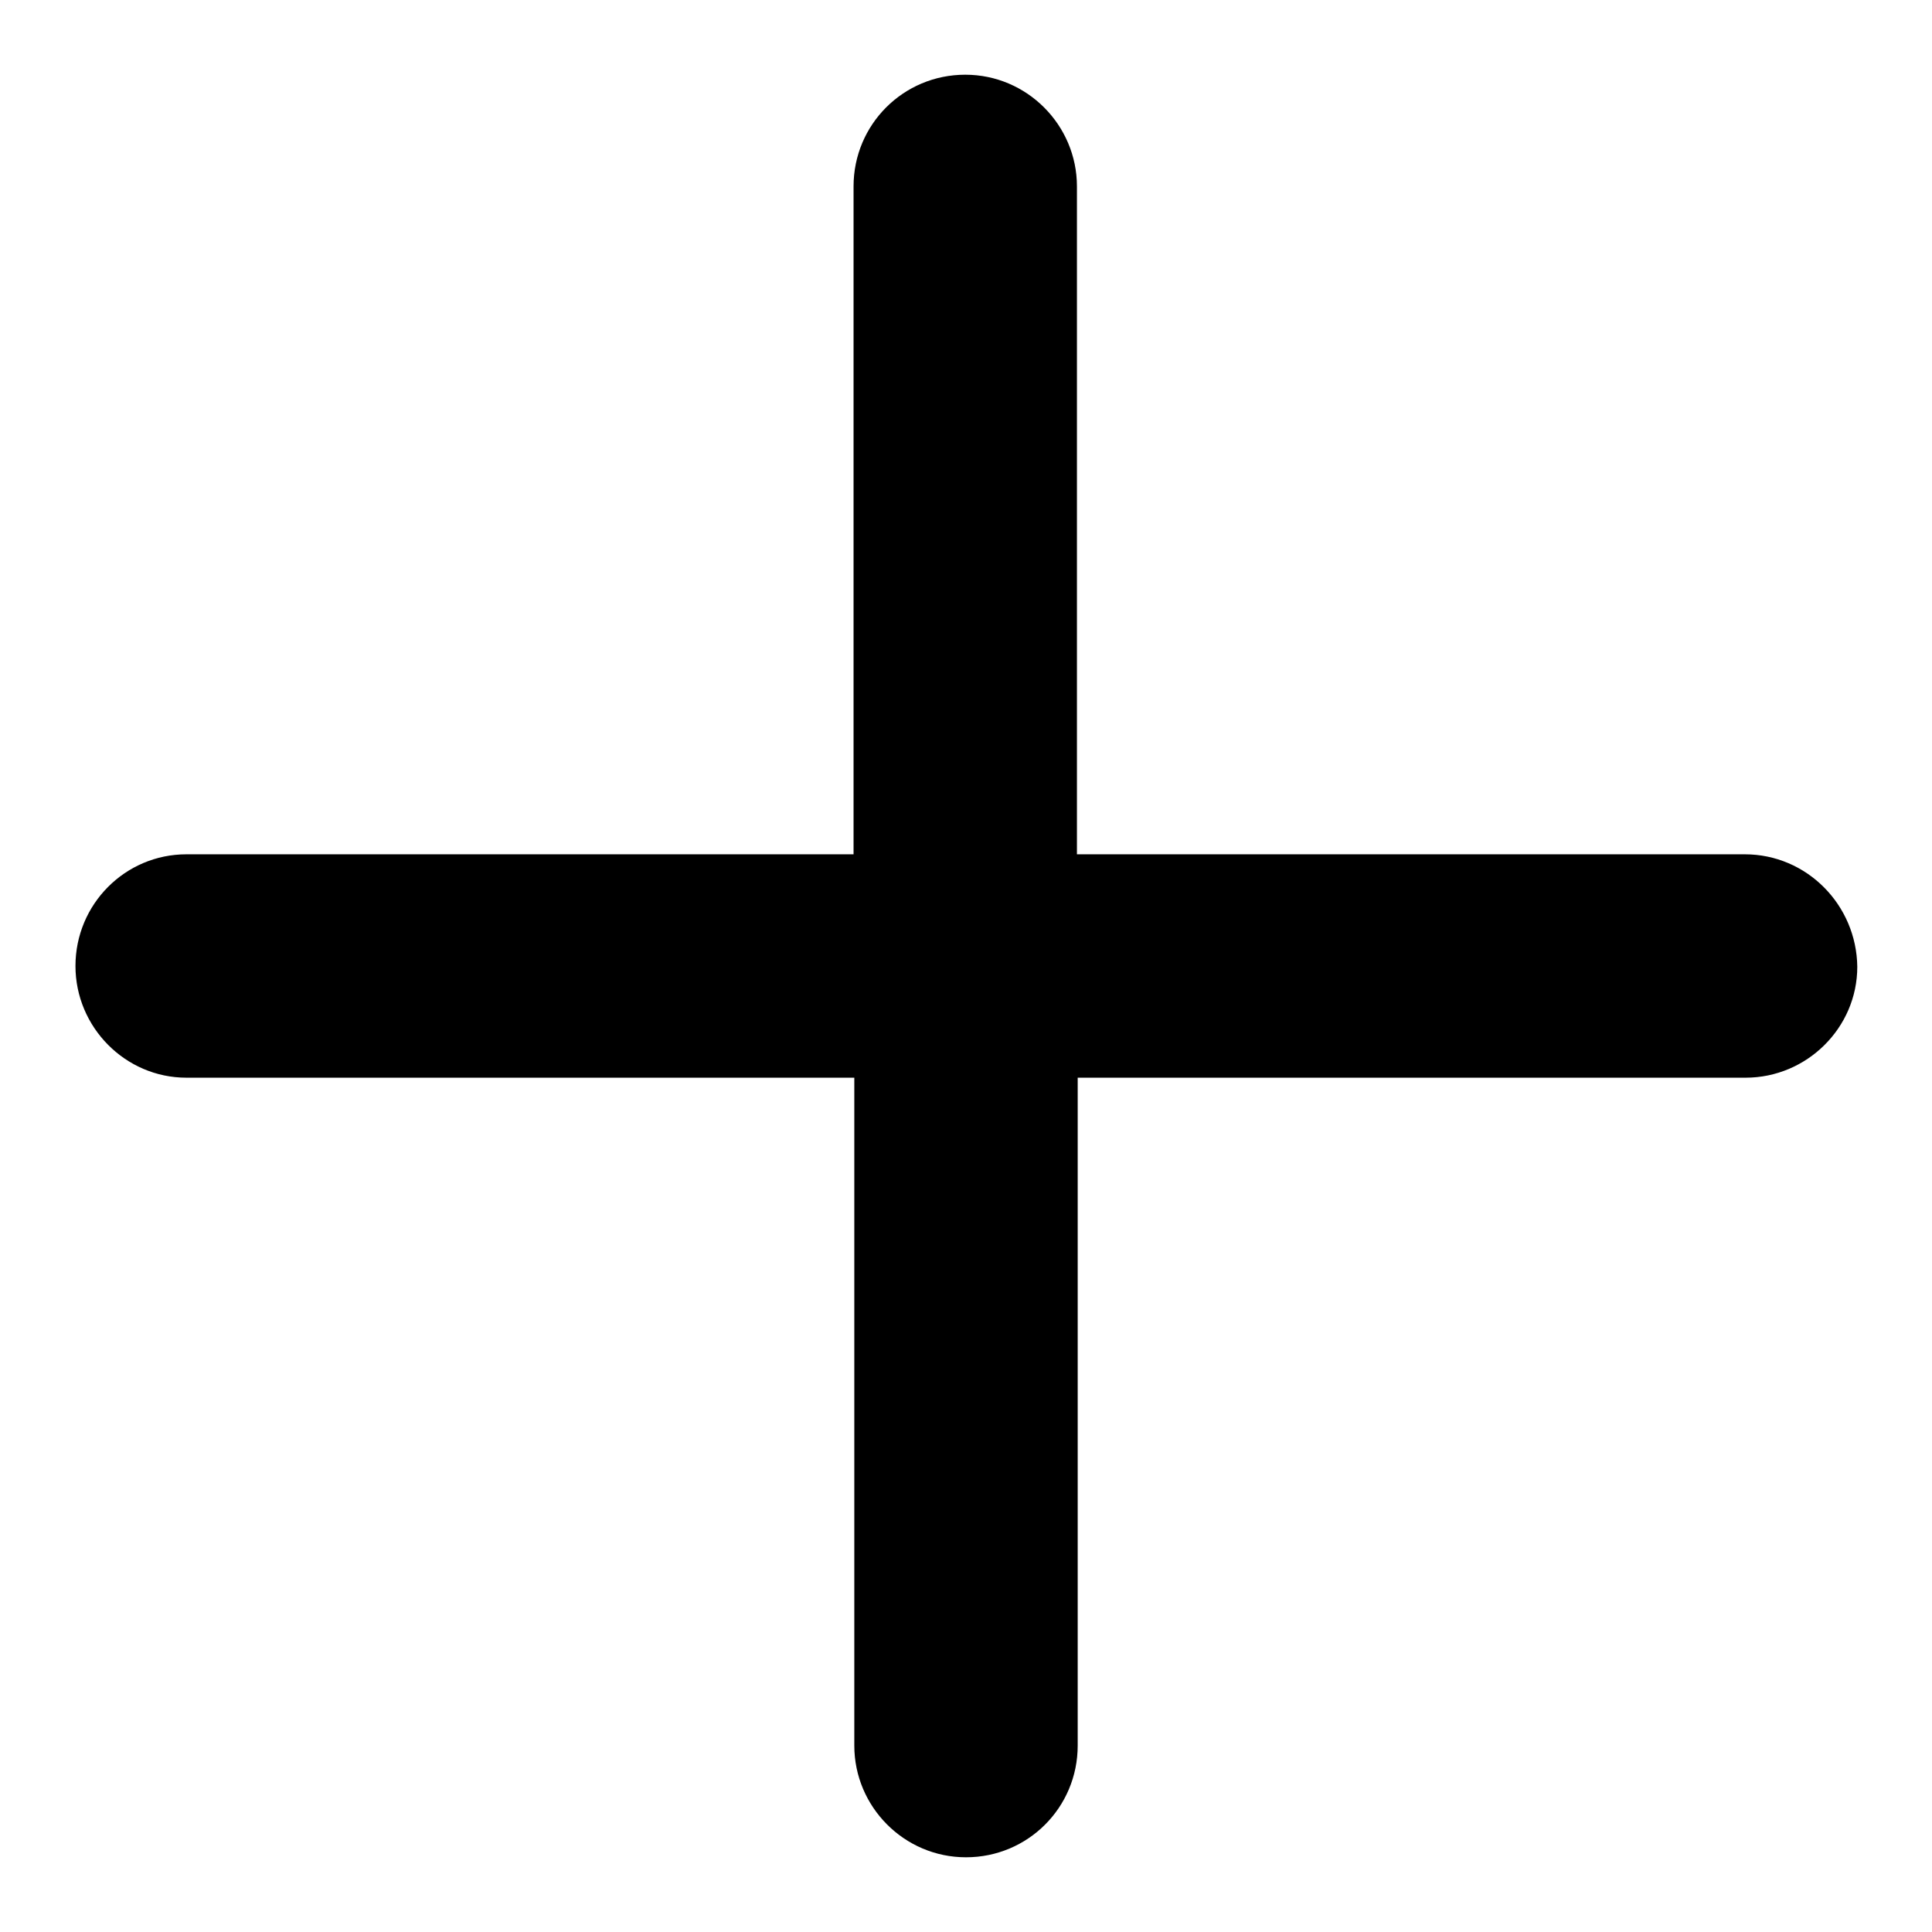 <?xml version="1.0" encoding="utf-8"?>
<!-- Svg Vector Icons : http://www.onlinewebfonts.com/icon -->
<!DOCTYPE svg PUBLIC "-//W3C//DTD SVG 1.1//EN" "http://www.w3.org/Graphics/SVG/1.1/DTD/svg11.dtd">
<svg version="1.1" xmlns="http://www.w3.org/2000/svg" xmlns:xlink="http://www.w3.org/1999/xlink" x="0px" y="0px" viewBox="0 0 256 256" enable-background="new 0 0 256 256" xml:space="preserve">
<g><g><path fill="#000000" d="M231.2,113.2h-88.5V24.7c0-8.1-6.6-14.8-14.8-14.8s-14.8,6.6-14.8,14.8v88.5H24.7c-8.1,0-14.7,6.6-14.7,14.8c0,8.1,6.6,14.8,14.7,14.8h88.5v88.5c0,8.1,6.6,14.8,14.8,14.8s14.8-6.6,14.8-14.8v-88.5h88.5c8.1,0,14.8-6.6,14.8-14.7C246,119.9,239.4,113.2,231.2,113.2z"/></g></g>
</svg>